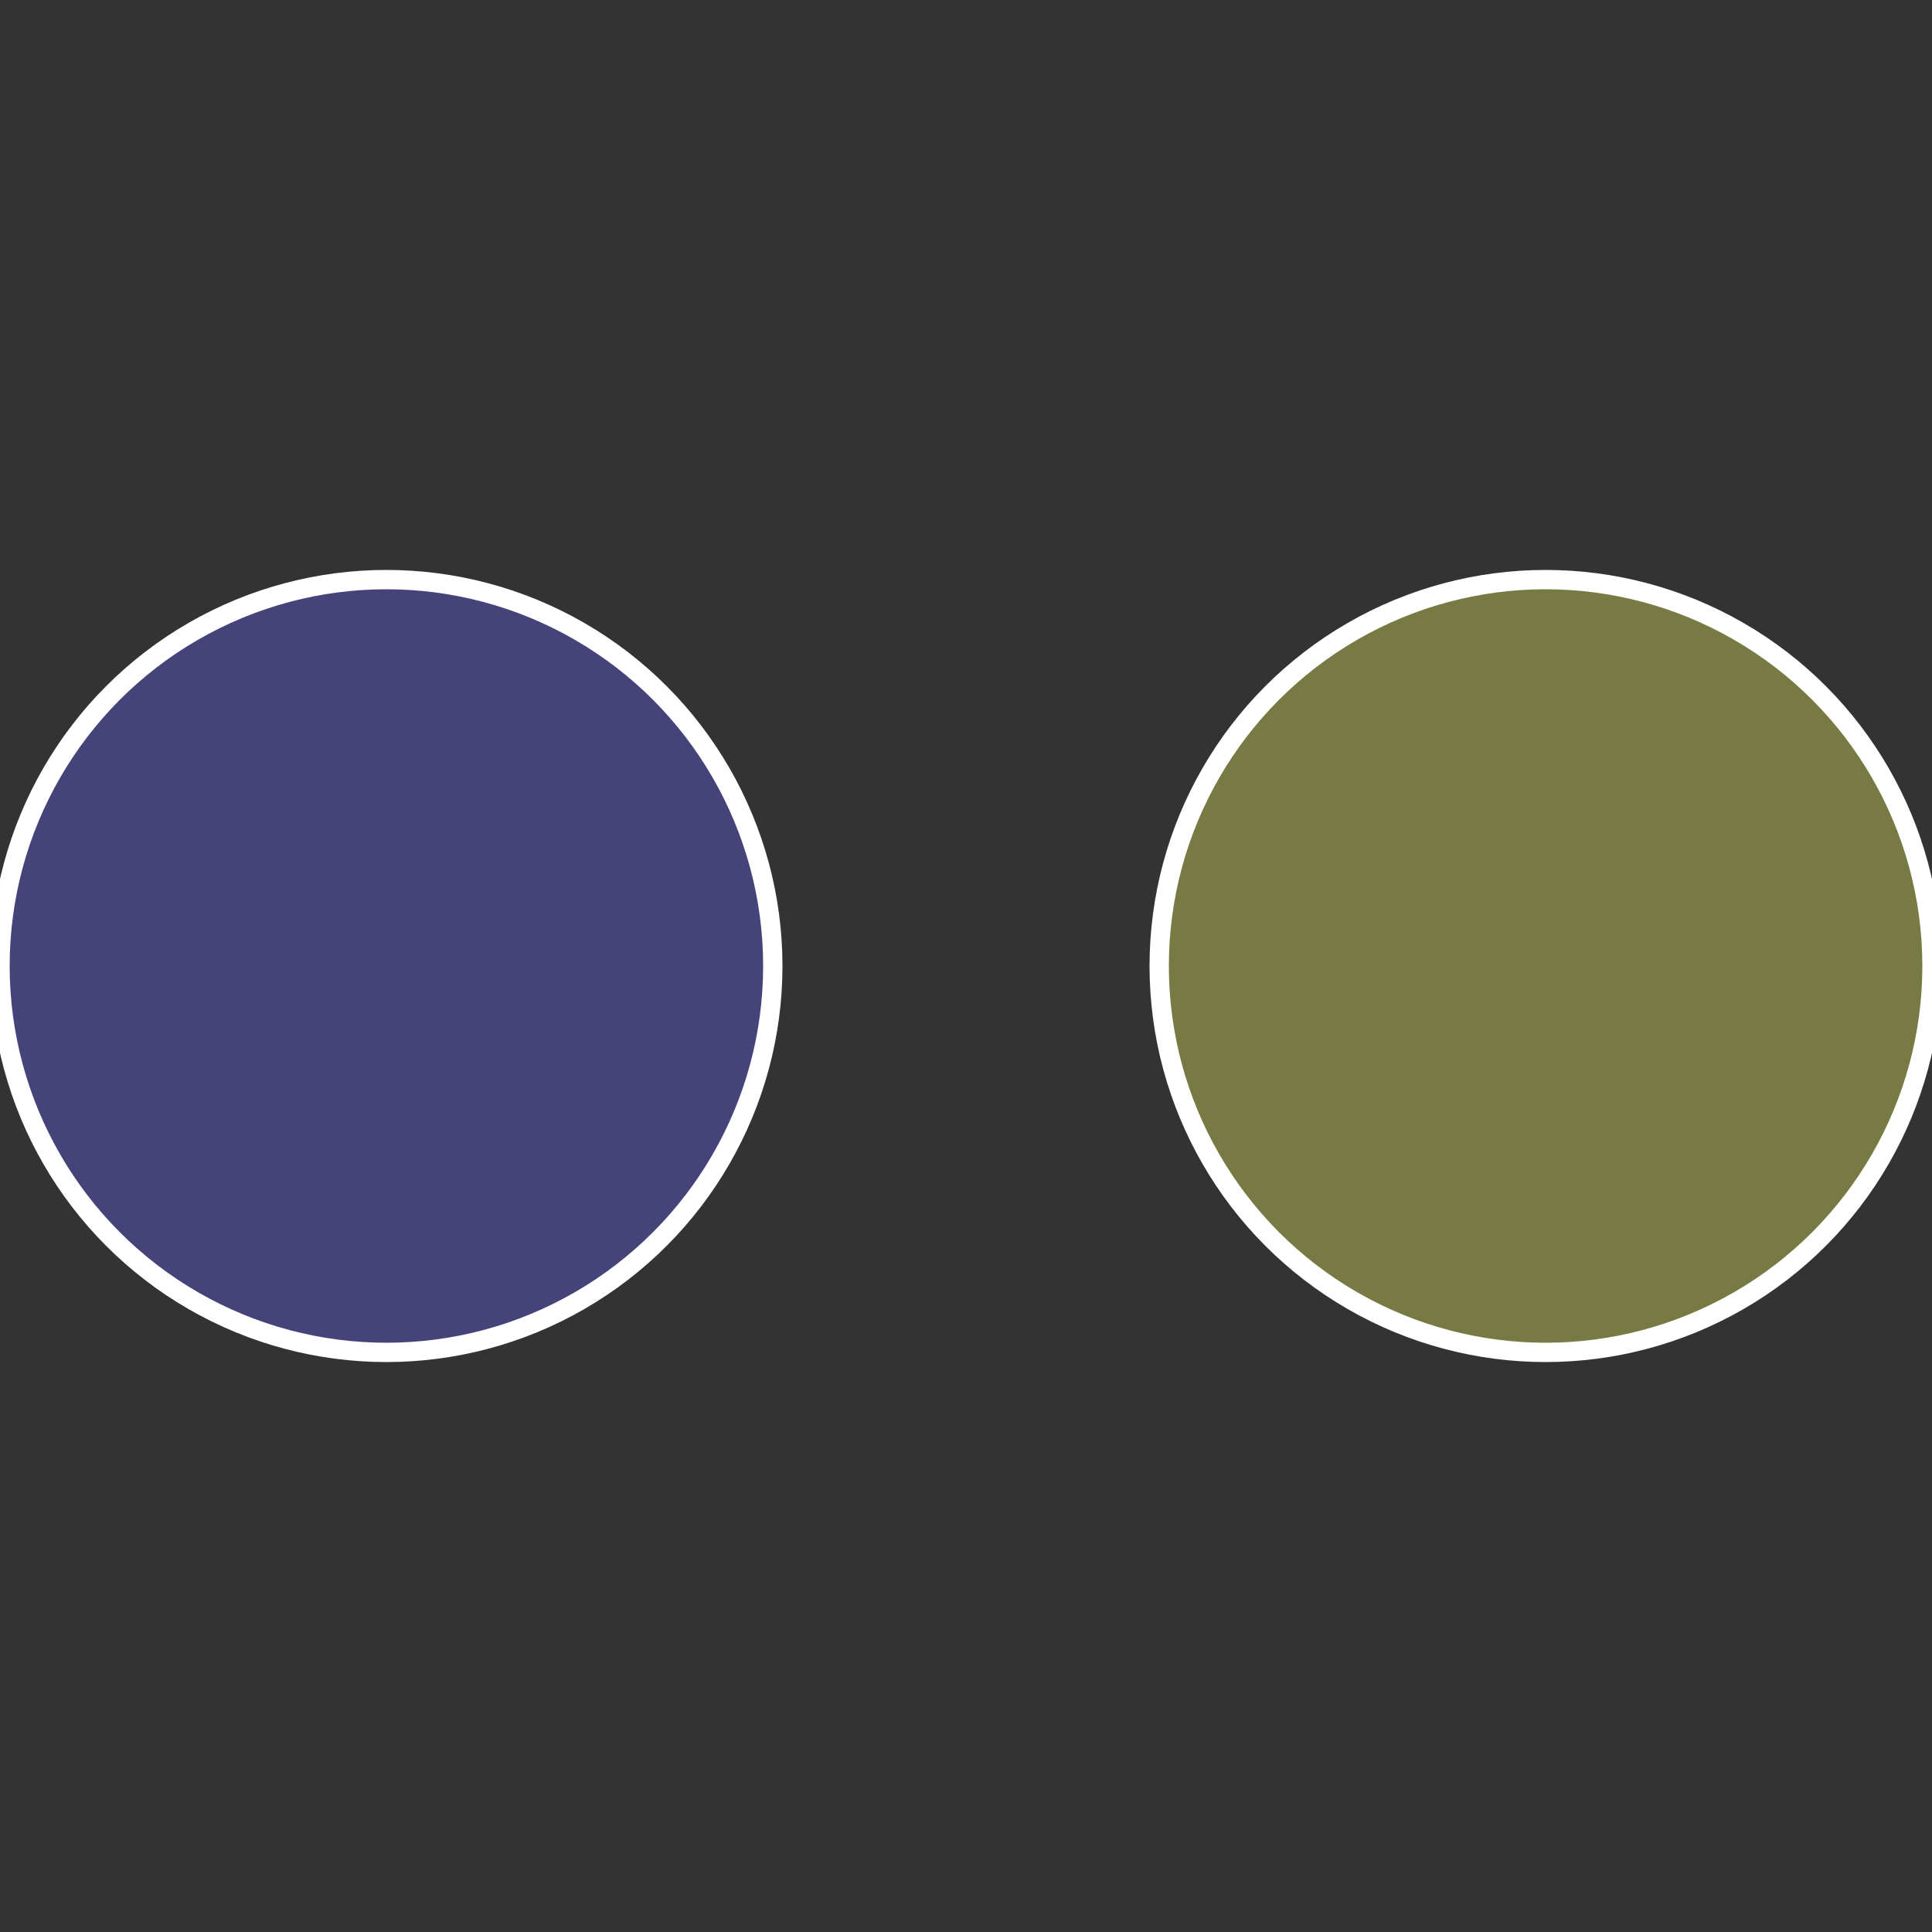 <?xml version="1.0" standalone="no"?>
<svg width="500" height="500" viewBox="-1 -1 2 2" xmlns="http://www.w3.org/2000/svg">
 
                <rect x="-1" y="-1" width="2" height="2" fill="#333333" stroke="none"/>
 
                <circle cx="0.6" cy="0" r="0.4" fill="#777a43" stroke="#fff" stroke-width="1%" />
             
                <circle cx="-0.6" cy="7.3478807948841E-17" r="0.4" fill="#46437a" stroke="#fff" stroke-width="1%" />
            </svg>
